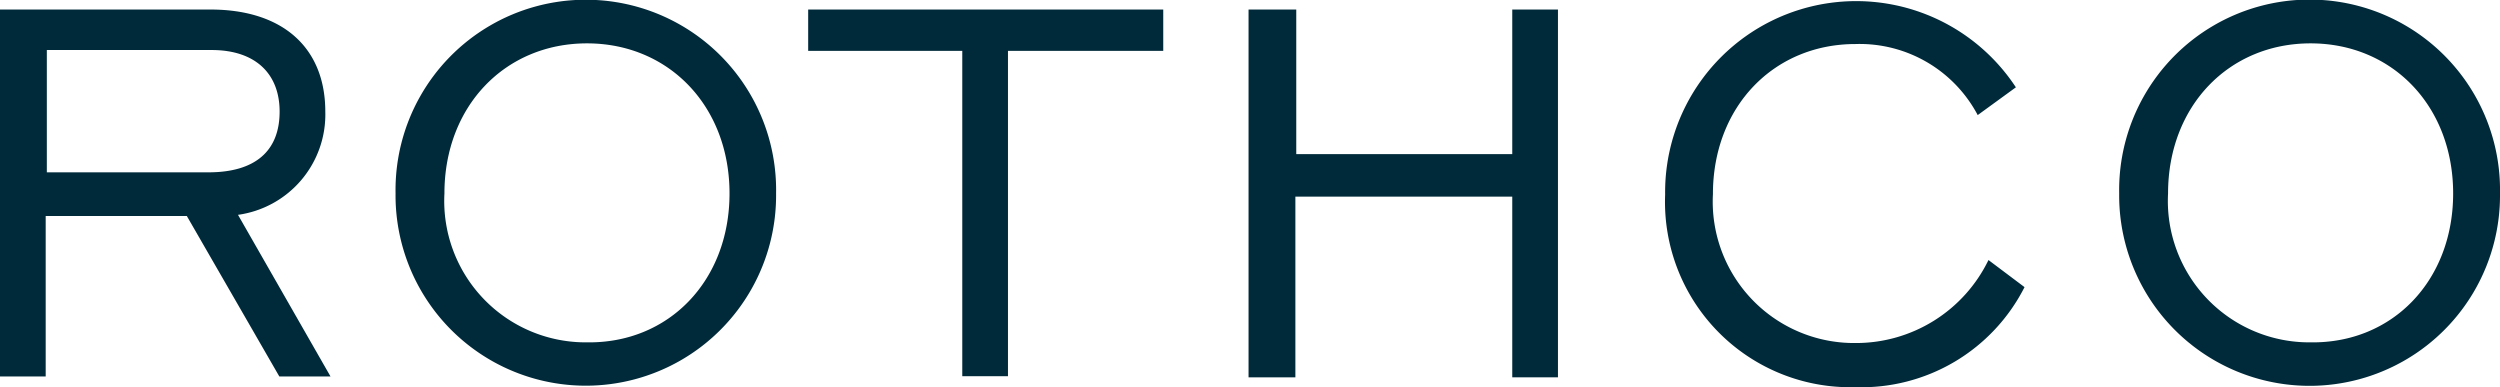 <?xml version="1.0" encoding="UTF-8"?> <svg xmlns="http://www.w3.org/2000/svg" width="122.454" height="18.964" viewBox="0 0 122.454 18.964"><path d="M36.4,26.8H46.711c3.541,0,5.623,1.87,5.623,5a4.961,4.961,0,0,1-4.277,5.056l4.532,7.917H50.082l-4.532-7.861H38.638v7.861H36.4Zm10.212,7.974c2.294,0,3.484-1.048,3.484-2.974,0-1.87-1.2-3.017-3.328-3.017H38.694v5.991Z" transform="translate(-36.4 -26.333)" fill="#002a3a"></path><path d="M173.2,32.975a9.321,9.321,0,1,1,18.639,0,9.32,9.32,0,1,1-18.639,0Zm16.358,0c0-4.277-2.974-7.351-6.982-7.351s-6.982,3.073-6.982,7.351a6.926,6.926,0,0,0,6.982,7.294C186.584,40.326,189.558,37.252,189.558,32.975Z" transform="translate(-153.825 -23.5)" fill="#002a3a"></path><path d="M323.506,28.825H315.9V26.8h17.392v2.025h-7.606V44.759h-2.238V28.825Z" transform="translate(-276.314 -26.333)" fill="#002a3a"></path><path d="M468.243,26.8h2.294v7.082h10.58V26.8h2.238V44.815h-2.238V35.964H470.494v8.852H468.2V26.8Z" transform="translate(-407.044 -26.333)" fill="#002a3a"></path><path d="M629.9,37.907a8.959,8.959,0,0,1-8.285,4.9,9.078,9.078,0,0,1-9.319-9.433,9.358,9.358,0,0,1,17.18-5.254l-1.87,1.36A6.541,6.541,0,0,0,621.619,26c-4.008,0-6.982,3.073-6.982,7.351a6.926,6.926,0,0,0,6.982,7.294,7.214,7.214,0,0,0,6.515-4.065Z" transform="translate(-530.735 -23.843)" fill="#002a3a"></path><path d="M769.3,32.975a9.328,9.328,0,1,1,18.653,0,9.327,9.327,0,1,1-18.653,0Zm16.358,0c0-4.277-2.974-7.351-6.982-7.351s-6.982,3.073-6.982,7.351a6.926,6.926,0,0,0,6.982,7.294C782.684,40.326,785.658,37.252,785.658,32.975Z" transform="translate(-665.499 -23.5)" fill="#002a3a"></path></svg> 